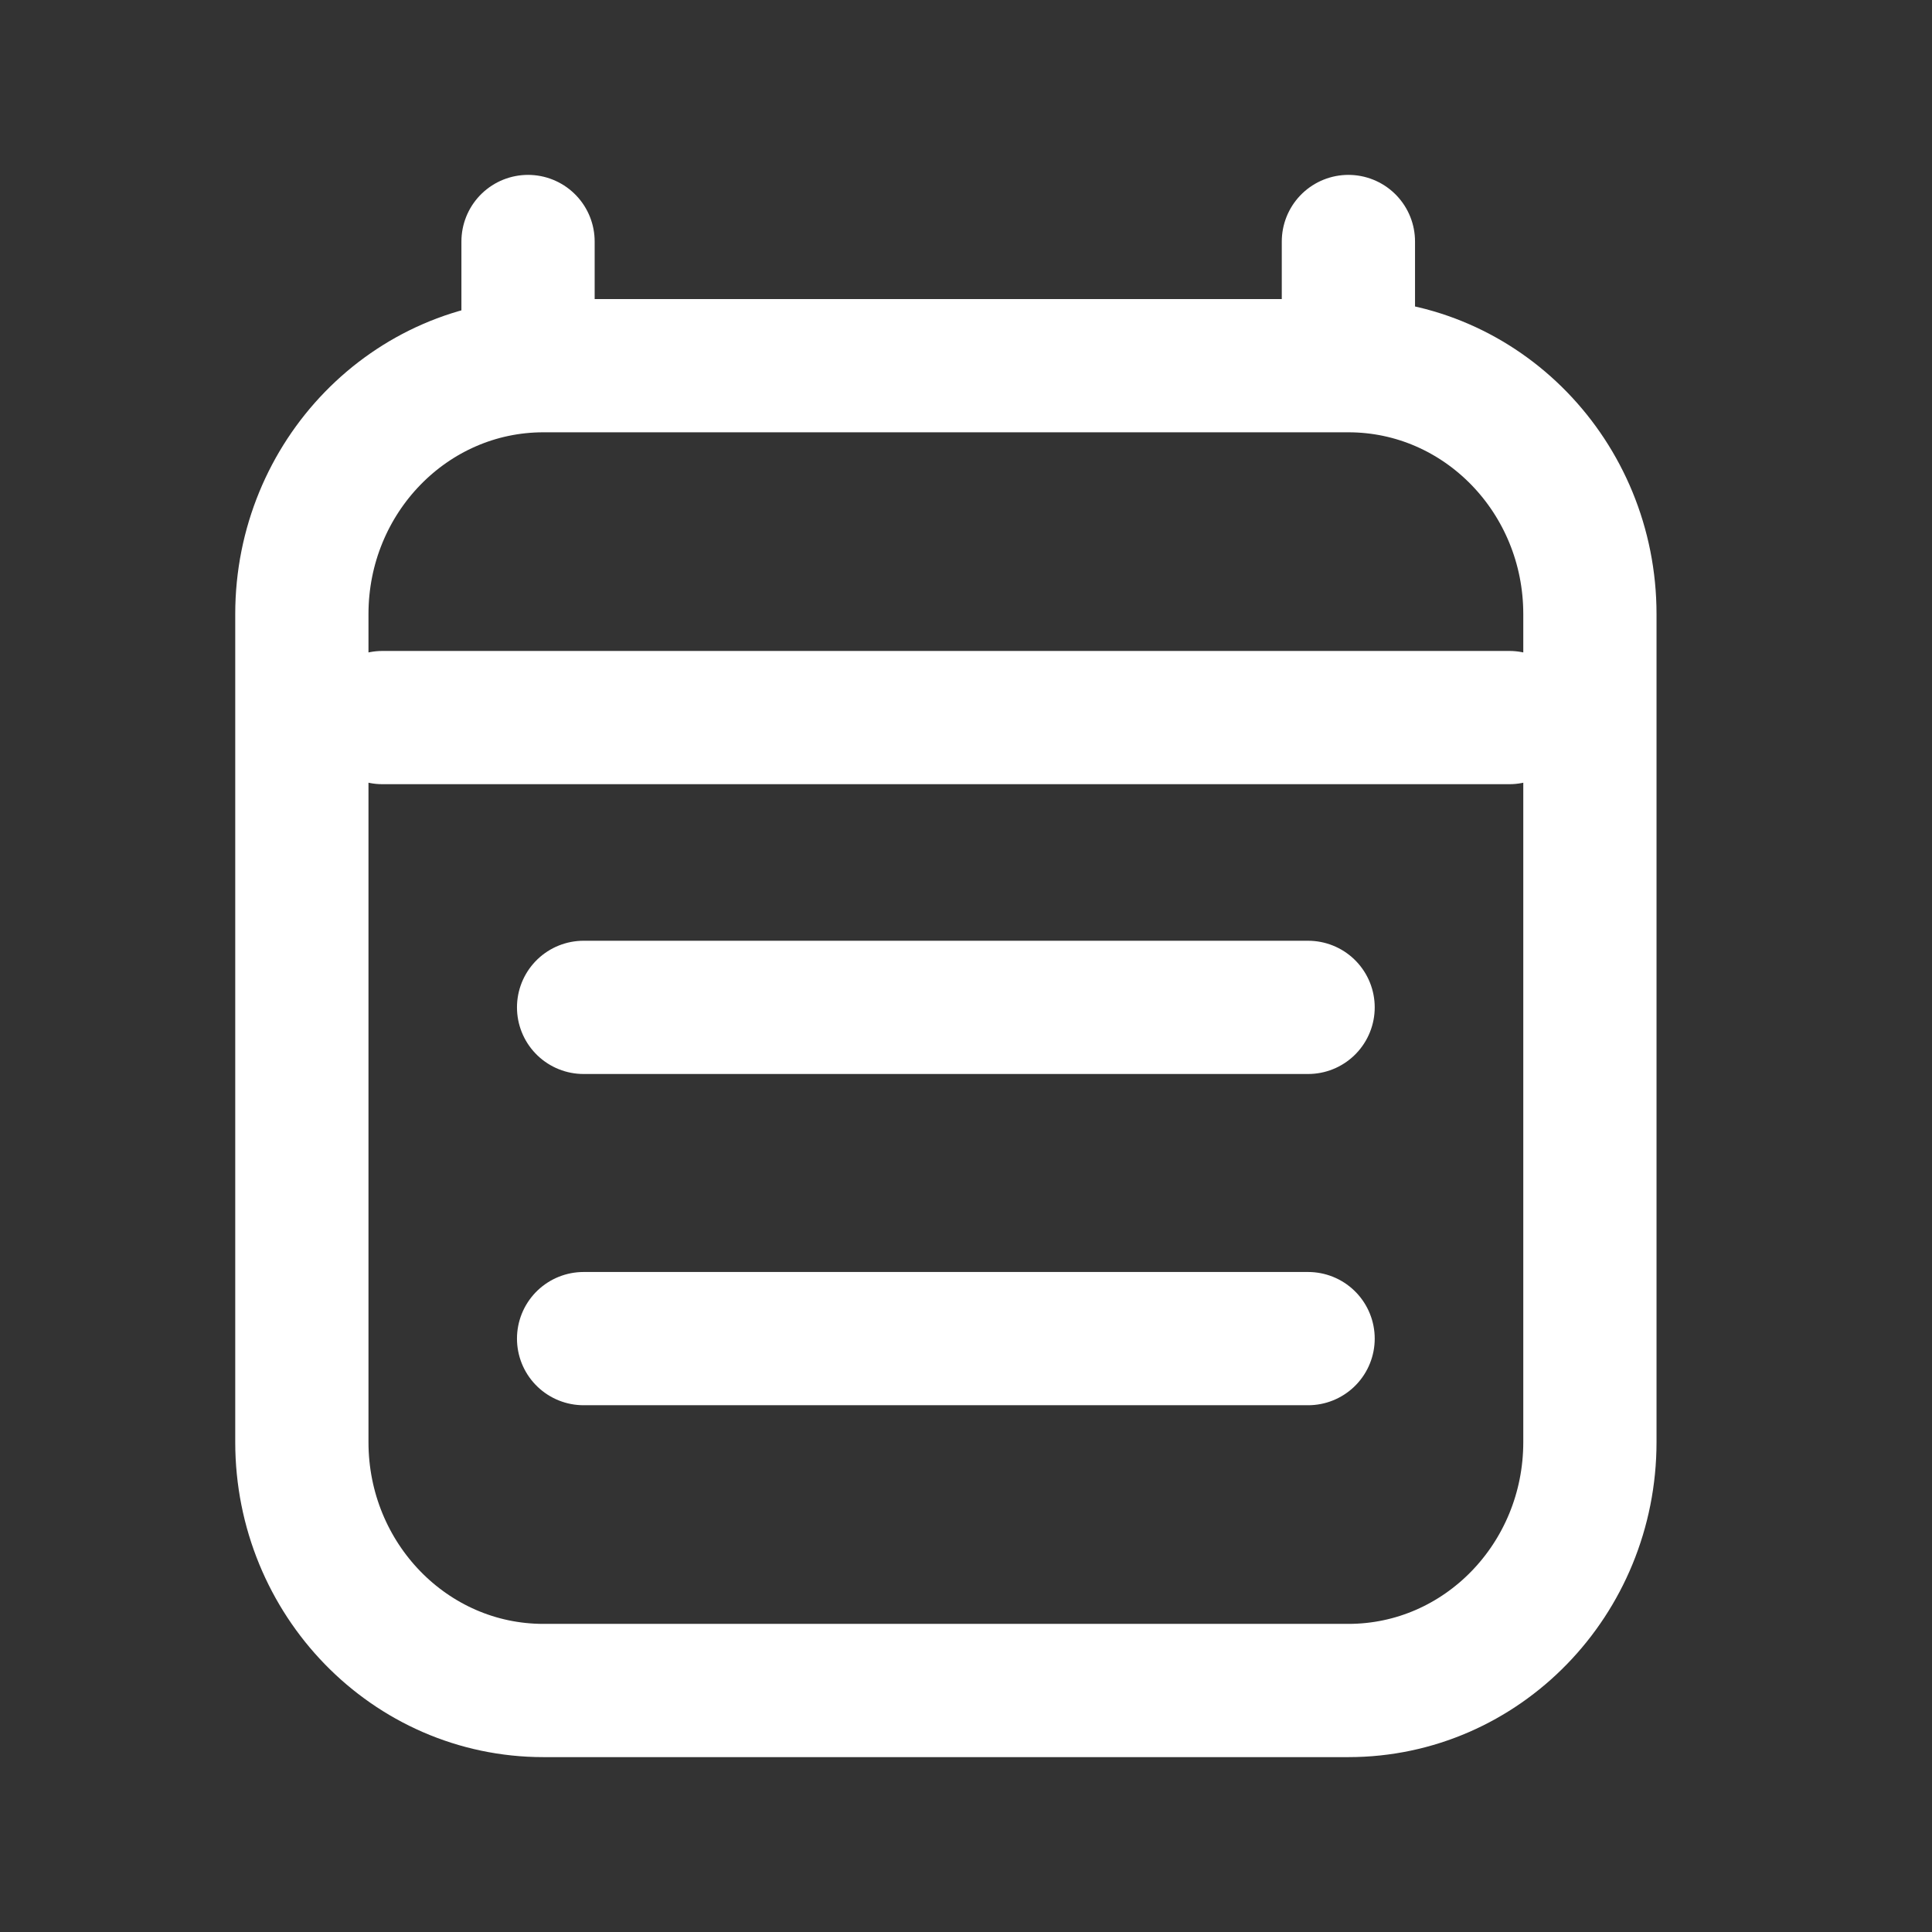 <svg xmlns="http://www.w3.org/2000/svg" width="29" height="29" viewBox="0 0 29 29" fill="none"><rect x="0" y="0" width="29" height="29" fill="#333333" stroke="none"/><path d="M5.74 10.771H22.656M7.926 3.625V5.489M20.24 3.625V5.489M20.24 5.489H8.156C6.154 5.489 4.531 7.159 4.531 9.218V21.646C4.531 23.706 6.154 25.375 8.156 25.375H20.24C22.242 25.375 23.865 23.706 23.865 21.646L23.865 9.218C23.865 7.159 22.242 5.489 20.24 5.489ZM8.76 15.121H19.635M8.76 20.093H19.635" stroke="white" stroke-width="2" stroke-linecap="round" stroke-linejoin="round"></path></svg>